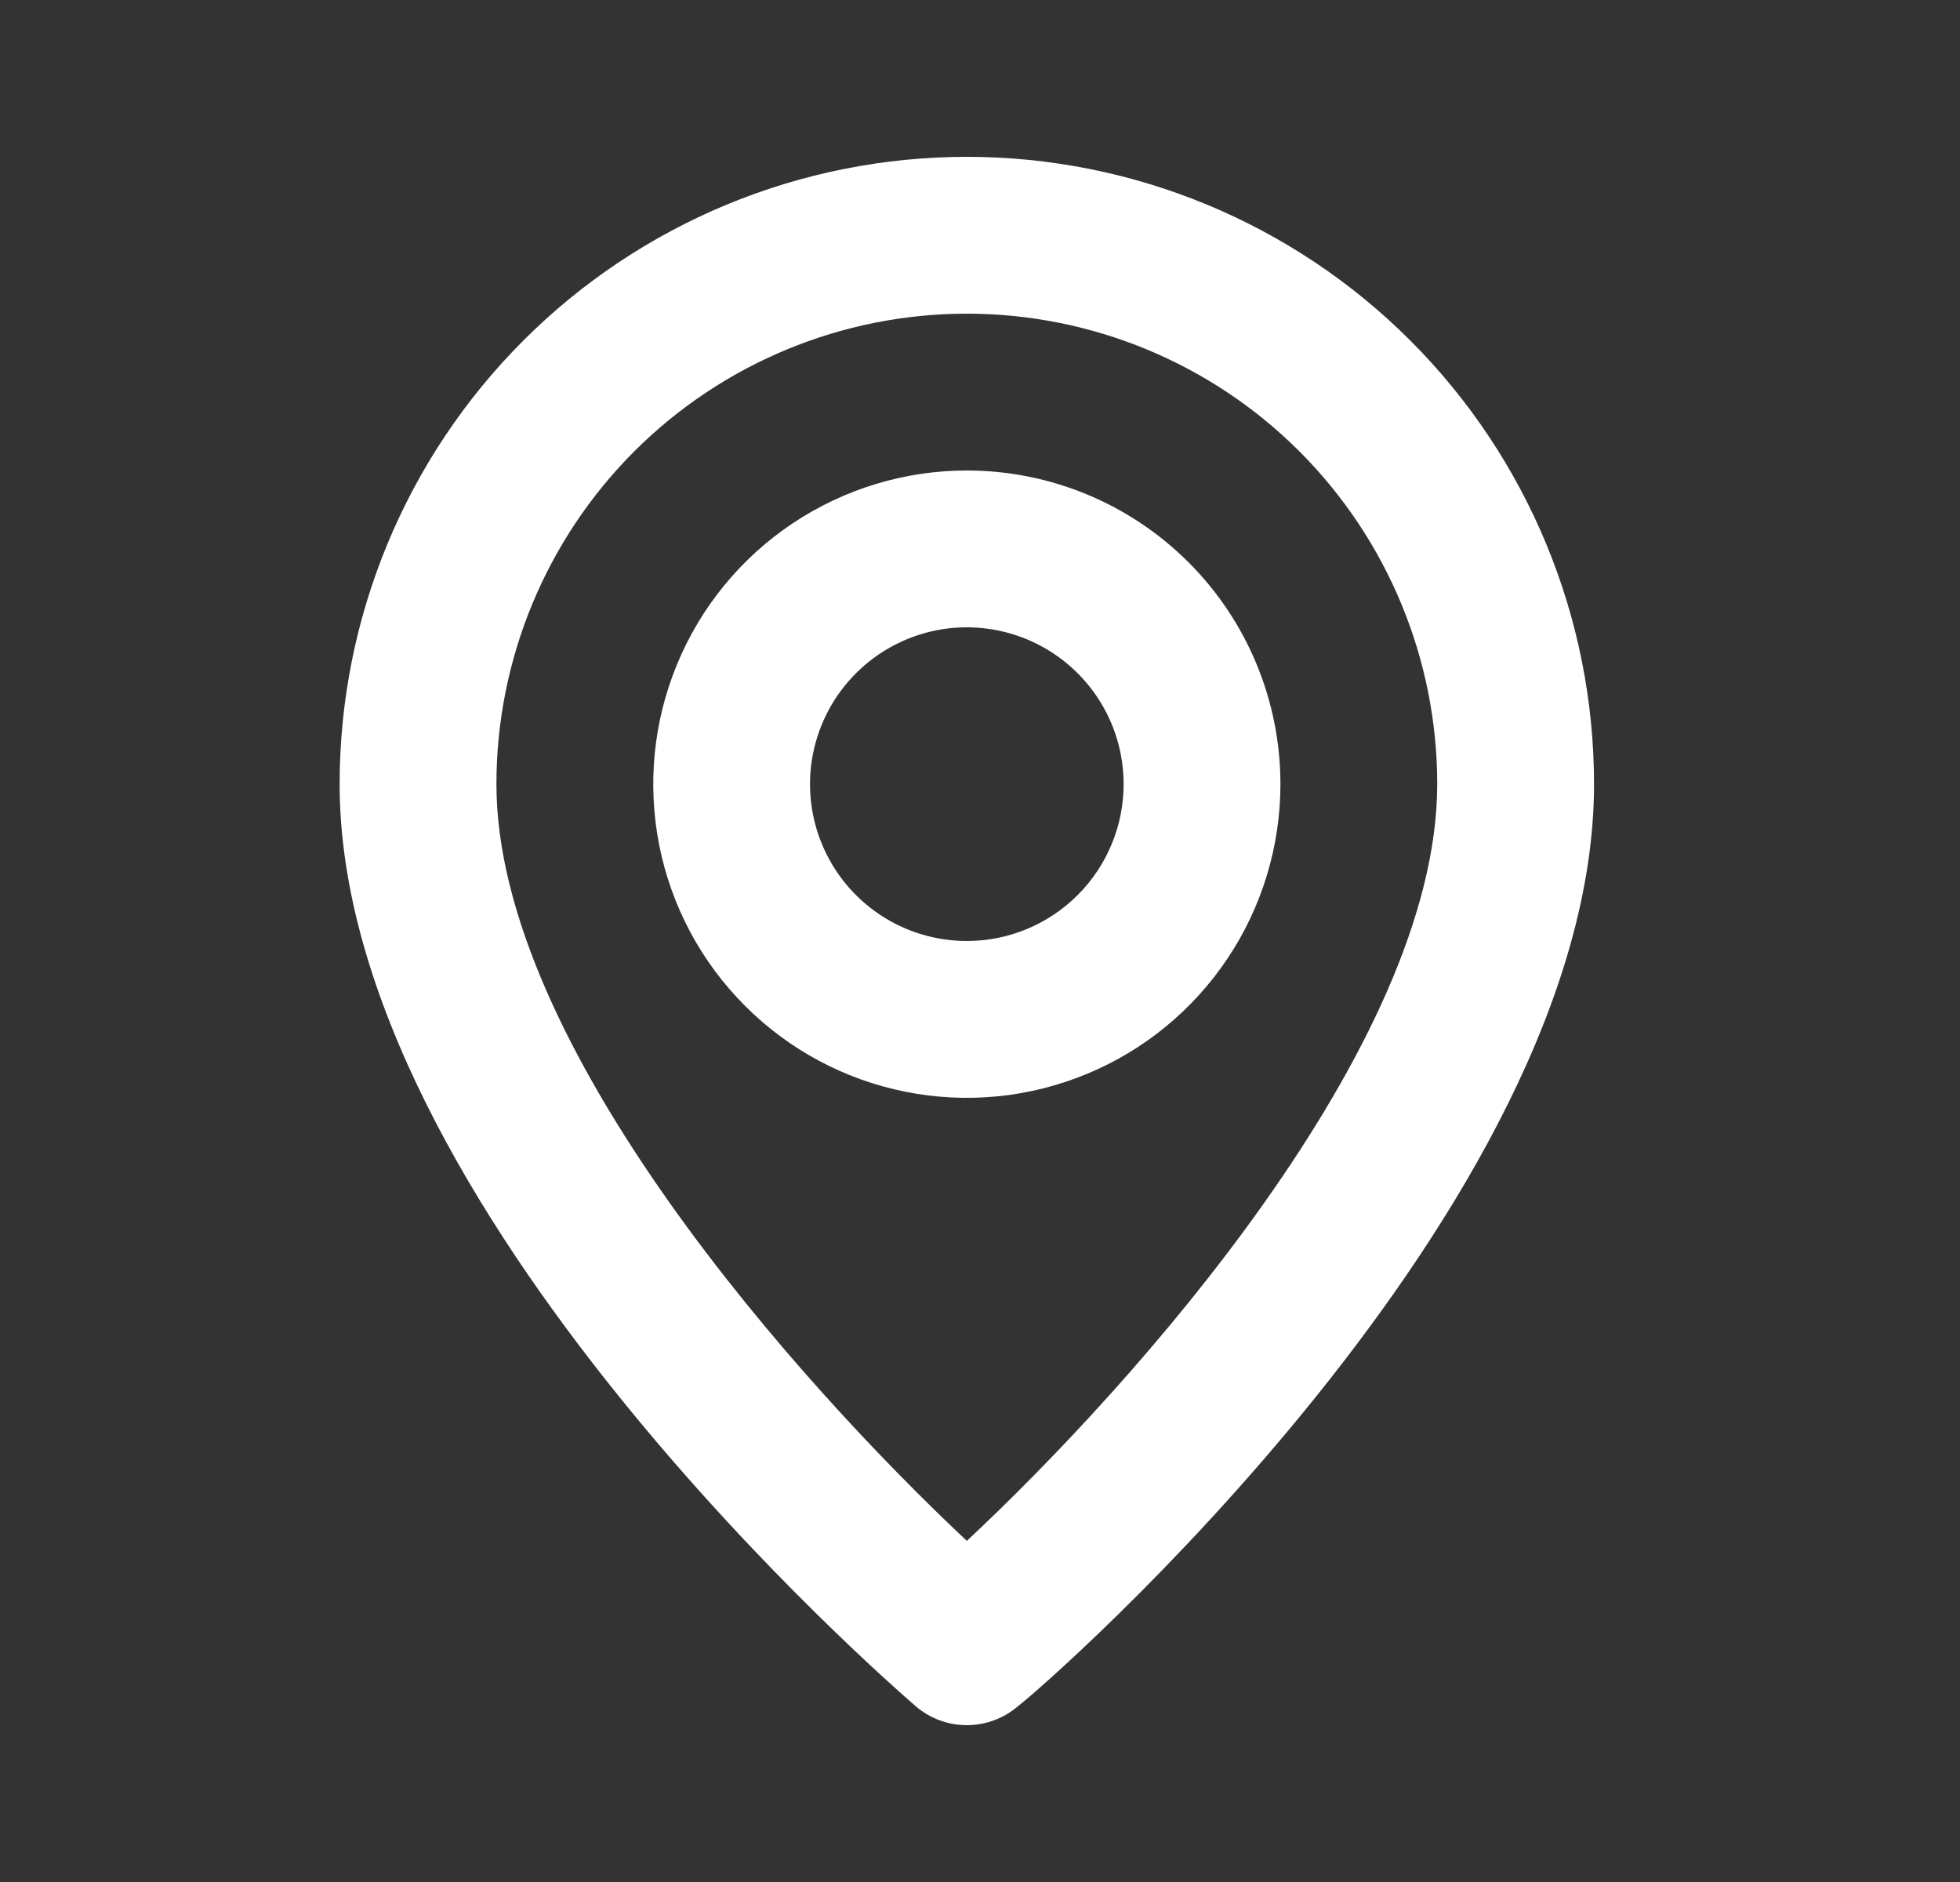 <svg width="25" height="24" viewBox="0 0 25 24" fill="none" xmlns="http://www.w3.org/2000/svg">
<rect x="0" y="0" width="25" height="24" fill="#333333" stroke="none"/>
<path d="M12.332 2C10.21 2 8.175 2.843 6.675 4.343C5.175 5.843 4.332 7.878 4.332 10C4.332 15.4 11.382 21.5 11.682 21.76C11.863 21.915 12.094 22 12.332 22C12.57 22 12.801 21.915 12.982 21.76C13.332 21.5 20.332 15.4 20.332 10C20.332 7.878 19.489 5.843 17.989 4.343C16.489 2.843 14.454 2 12.332 2ZM12.332 19.65C10.202 17.65 6.332 13.34 6.332 10C6.332 8.409 6.964 6.883 8.089 5.757C9.215 4.632 10.741 4 12.332 4C13.923 4 15.45 4.632 16.575 5.757C17.7 6.883 18.332 8.409 18.332 10C18.332 13.34 14.462 17.66 12.332 19.65ZM12.332 6C11.541 6 10.768 6.235 10.11 6.674C9.452 7.114 8.939 7.738 8.637 8.469C8.334 9.2 8.255 10.004 8.409 10.78C8.563 11.556 8.944 12.269 9.504 12.828C10.063 13.388 10.776 13.769 11.552 13.923C12.328 14.078 13.132 13.998 13.863 13.695C14.594 13.393 15.218 12.88 15.658 12.222C16.097 11.565 16.332 10.791 16.332 10C16.332 8.939 15.911 7.922 15.161 7.172C14.41 6.421 13.393 6 12.332 6ZM12.332 12C11.937 12 11.55 11.883 11.221 11.663C10.892 11.443 10.636 11.131 10.484 10.765C10.333 10.4 10.293 9.998 10.37 9.61C10.448 9.222 10.638 8.865 10.918 8.586C11.197 8.306 11.554 8.116 11.942 8.038C12.33 7.961 12.732 8.001 13.097 8.152C13.463 8.304 13.775 8.56 13.995 8.889C14.215 9.218 14.332 9.604 14.332 10C14.332 10.53 14.121 11.039 13.746 11.414C13.371 11.789 12.863 12 12.332 12Z" fill="white"/>
</svg>
